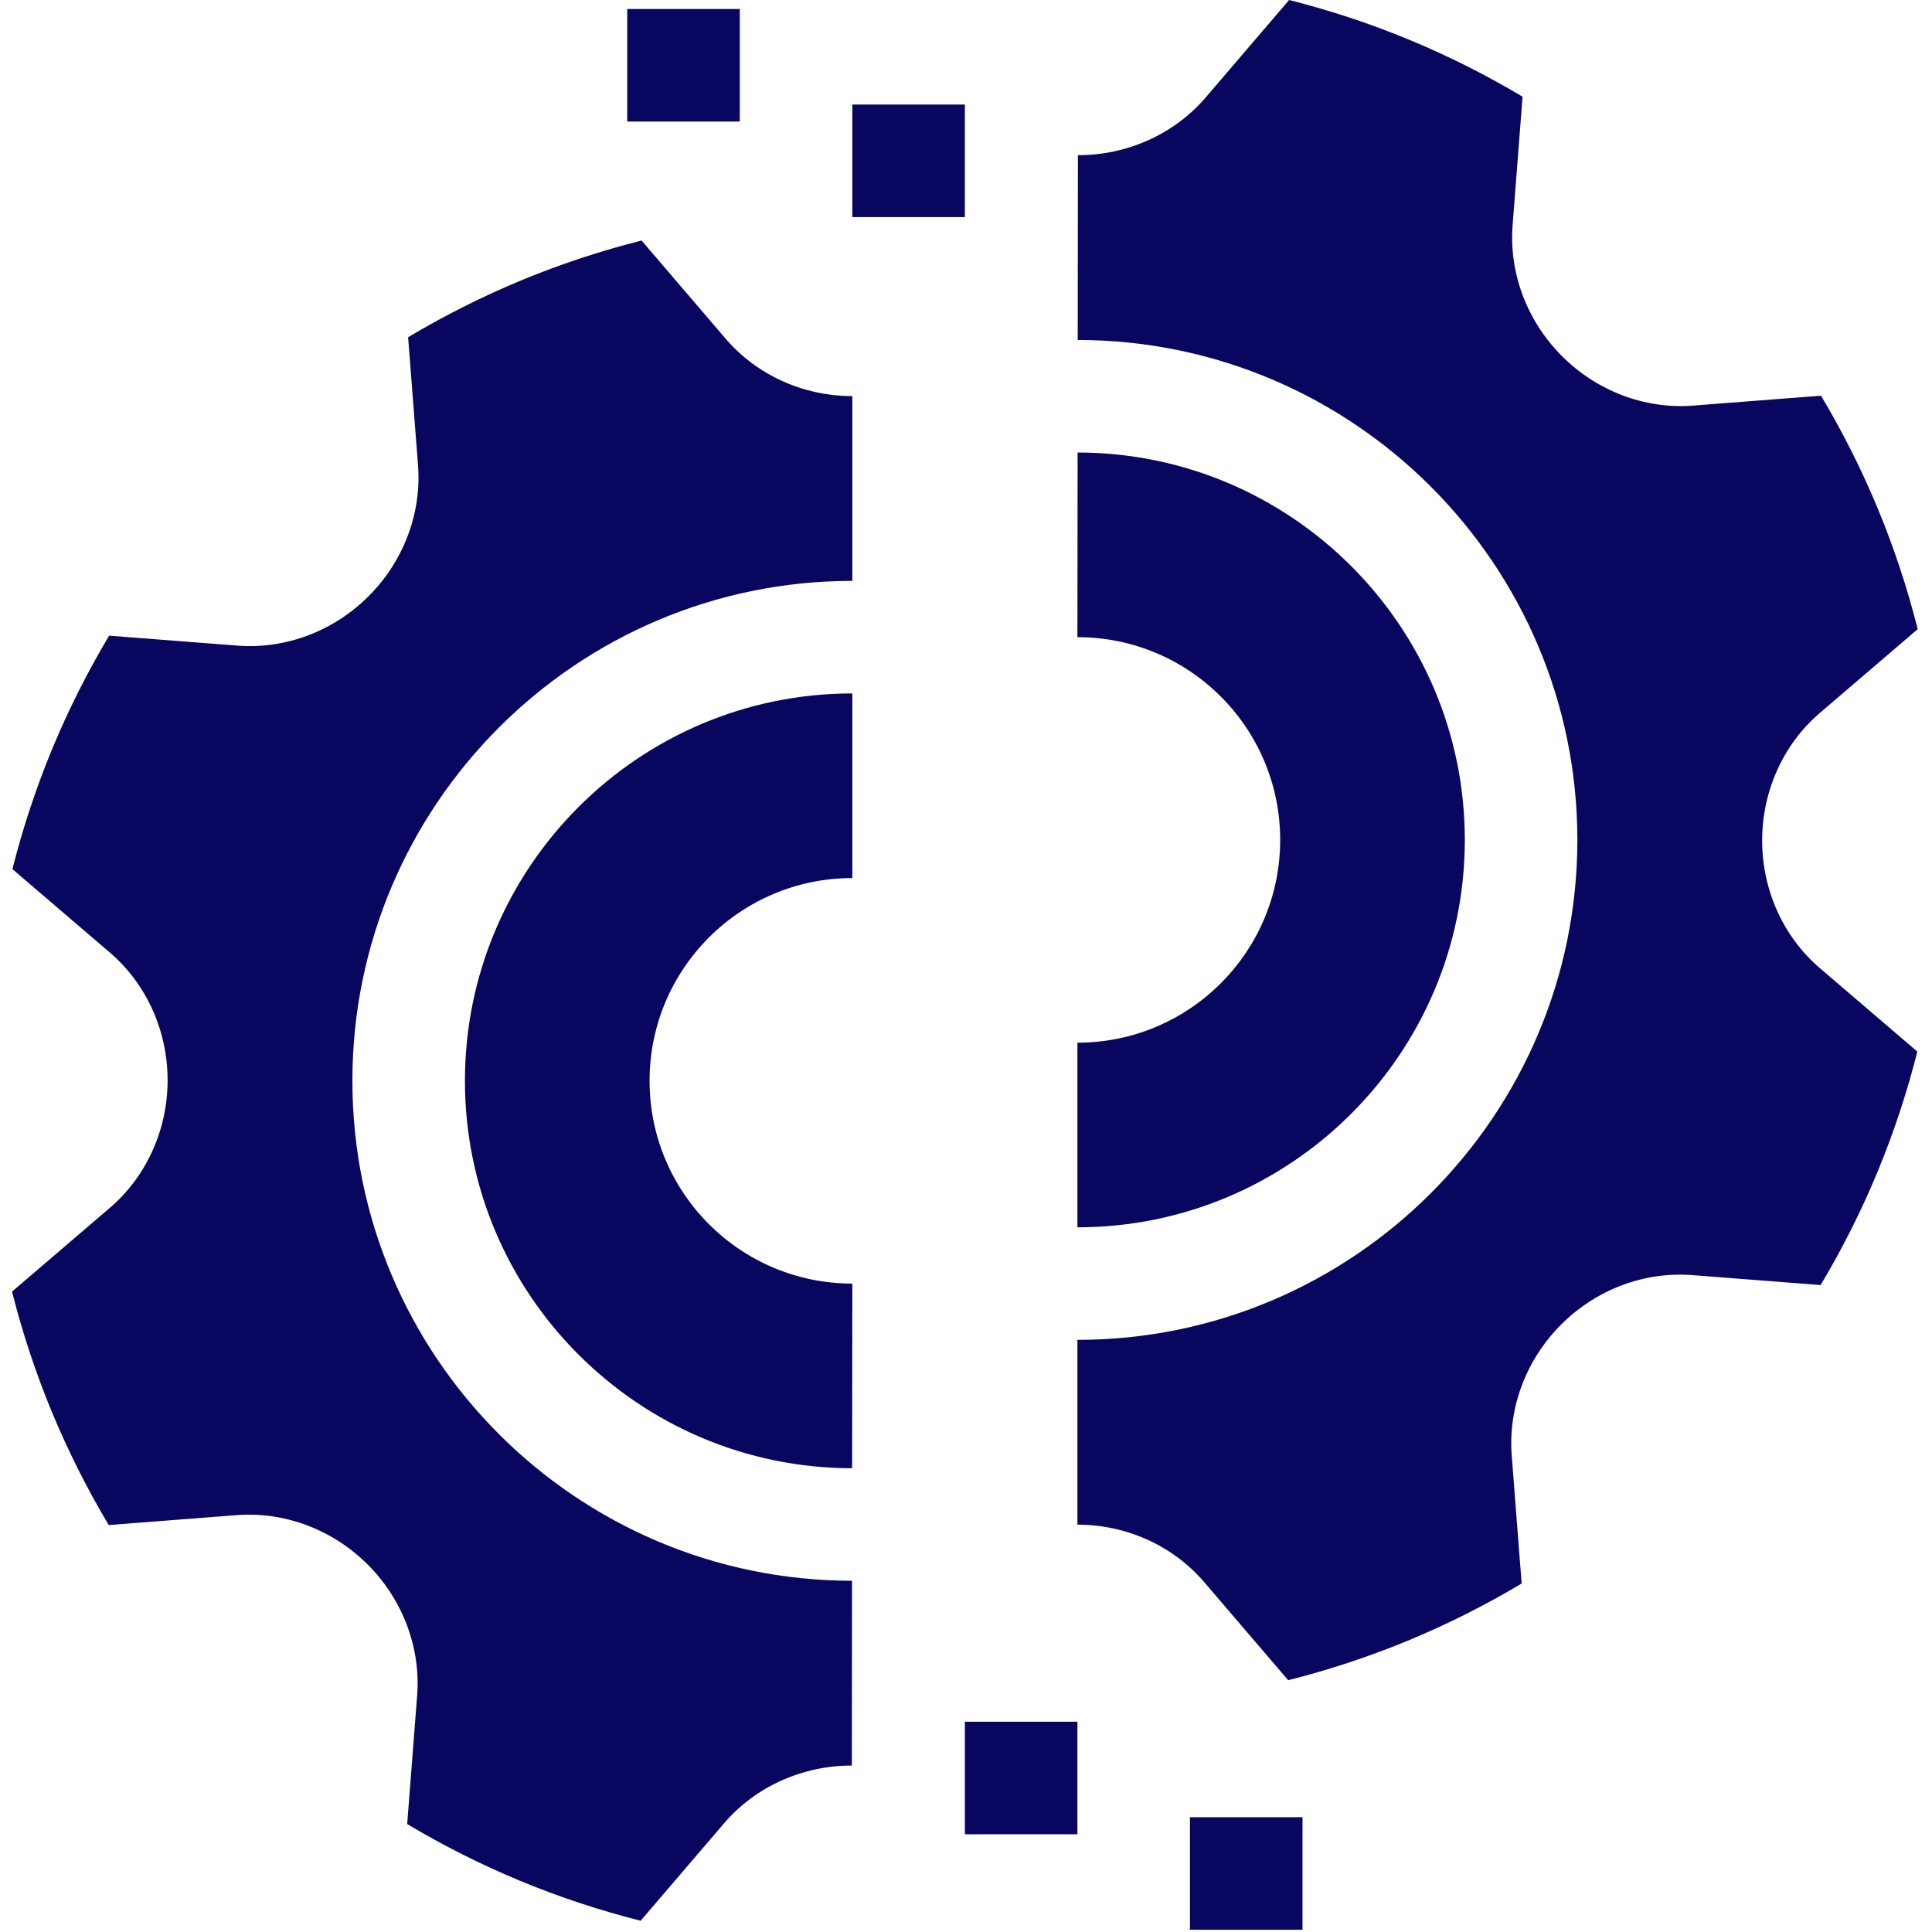 <svg width="515" height="515" viewBox="0 0 515 515" fill="none" xmlns="http://www.w3.org/2000/svg">
<g clip-path="url(#clip0_369_115)">
<path d="M93.934 288.108C93.934 214.625 153.717 154.841 227.201 154.841V105.581C214.225 105.586 201.796 100.062 193.356 90.205L171.018 64.114C160.243 66.835 149.531 70.352 138.959 74.724C128.392 79.108 118.331 84.196 108.788 89.891L111.431 124.002C112.435 136.965 107.438 149.773 98.228 158.95C89.056 168.129 76.269 173.104 63.331 172.101L29.087 169.448C23.392 178.991 18.304 189.052 13.92 199.619C9.548 210.191 6.031 220.903 3.31 231.678L29.299 253.929C39.175 262.385 44.698 274.975 44.675 287.977C44.68 300.953 39.156 313.513 29.299 321.952L3.207 344.291C5.928 355.066 9.445 365.778 13.817 376.351C18.201 386.918 23.289 396.979 28.984 406.522L63.095 403.879C76.058 402.875 88.866 407.872 98.043 417.082C107.222 426.254 112.197 439.041 111.194 451.979L108.541 486.223C118.084 491.918 128.146 497.006 138.713 501.39C149.285 505.762 159.997 509.279 170.772 512L193.023 486.011C201.479 476.135 214.069 470.612 227.071 470.636L227.121 421.375C153.673 421.331 93.934 361.565 93.934 288.108Z" fill="#08065F"/>
<path d="M123.934 288.108C123.934 345.033 170.232 391.347 227.151 391.375L227.201 342.158C197.35 342.158 173.151 317.959 173.151 288.108C173.151 258.257 197.35 234.059 227.201 234.059V184.842C170.259 184.842 123.934 231.167 123.934 288.108Z" fill="#08065F"/>
<path d="M227.2 27.87H257.2V57.87H227.2V27.87Z" fill="#08065F"/>
<path d="M167.2 2.401H197.2V32.401H167.2V2.401Z" fill="#08065F"/>
<path d="M257.2 458.949H287.2V488.949H257.2V458.949Z" fill="#08065F"/>
<path d="M317.2 484.401H347.2V514.401H317.2V484.401Z" fill="#08065F"/>
<path d="M469.727 224.022C469.722 211.046 475.246 198.486 485.103 190.047L511.193 167.709C508.472 156.934 504.955 146.221 500.583 135.649C496.199 125.082 491.111 115.021 485.416 105.478L451.305 108.121C438.342 109.125 425.534 104.128 416.357 94.918C407.178 85.746 402.203 72.959 403.206 60.021L405.859 25.777C396.316 20.082 386.254 14.994 375.687 10.61C365.117 6.238 354.405 2.721 343.63 0L321.379 25.989C312.923 35.865 300.333 41.388 287.331 41.364L287.281 90.625C360.728 90.669 420.467 150.434 420.467 223.891C420.467 297.375 360.684 357.158 287.2 357.158V406.418C300.176 406.413 312.605 411.937 321.045 421.794L343.383 447.884C354.158 445.163 364.87 441.646 375.442 437.274C386.009 432.89 396.07 427.802 405.613 422.107L402.97 387.996C401.966 375.033 406.963 362.225 416.173 353.048C425.345 343.869 438.132 338.894 451.07 339.896L485.314 342.549C491.009 333.006 496.097 322.945 500.481 312.377C504.853 301.805 508.37 291.093 511.091 280.318L485.102 258.067C475.227 249.614 469.704 237.023 469.727 224.022Z" fill="#08065F"/>
<path d="M390.467 223.891C390.467 166.966 344.168 120.652 287.25 120.625L287.2 169.842C317.051 169.842 341.249 194.041 341.249 223.891C341.249 253.742 317.05 277.941 287.2 277.941V327.158C344.142 327.158 390.467 280.833 390.467 223.891Z" fill="#08065F"/>
</g>
<defs>
<clipPath id="clip0_369_115">
<rect width="514.401" height="514.401" fill="white"/>
</clipPath>
</defs>
</svg>
